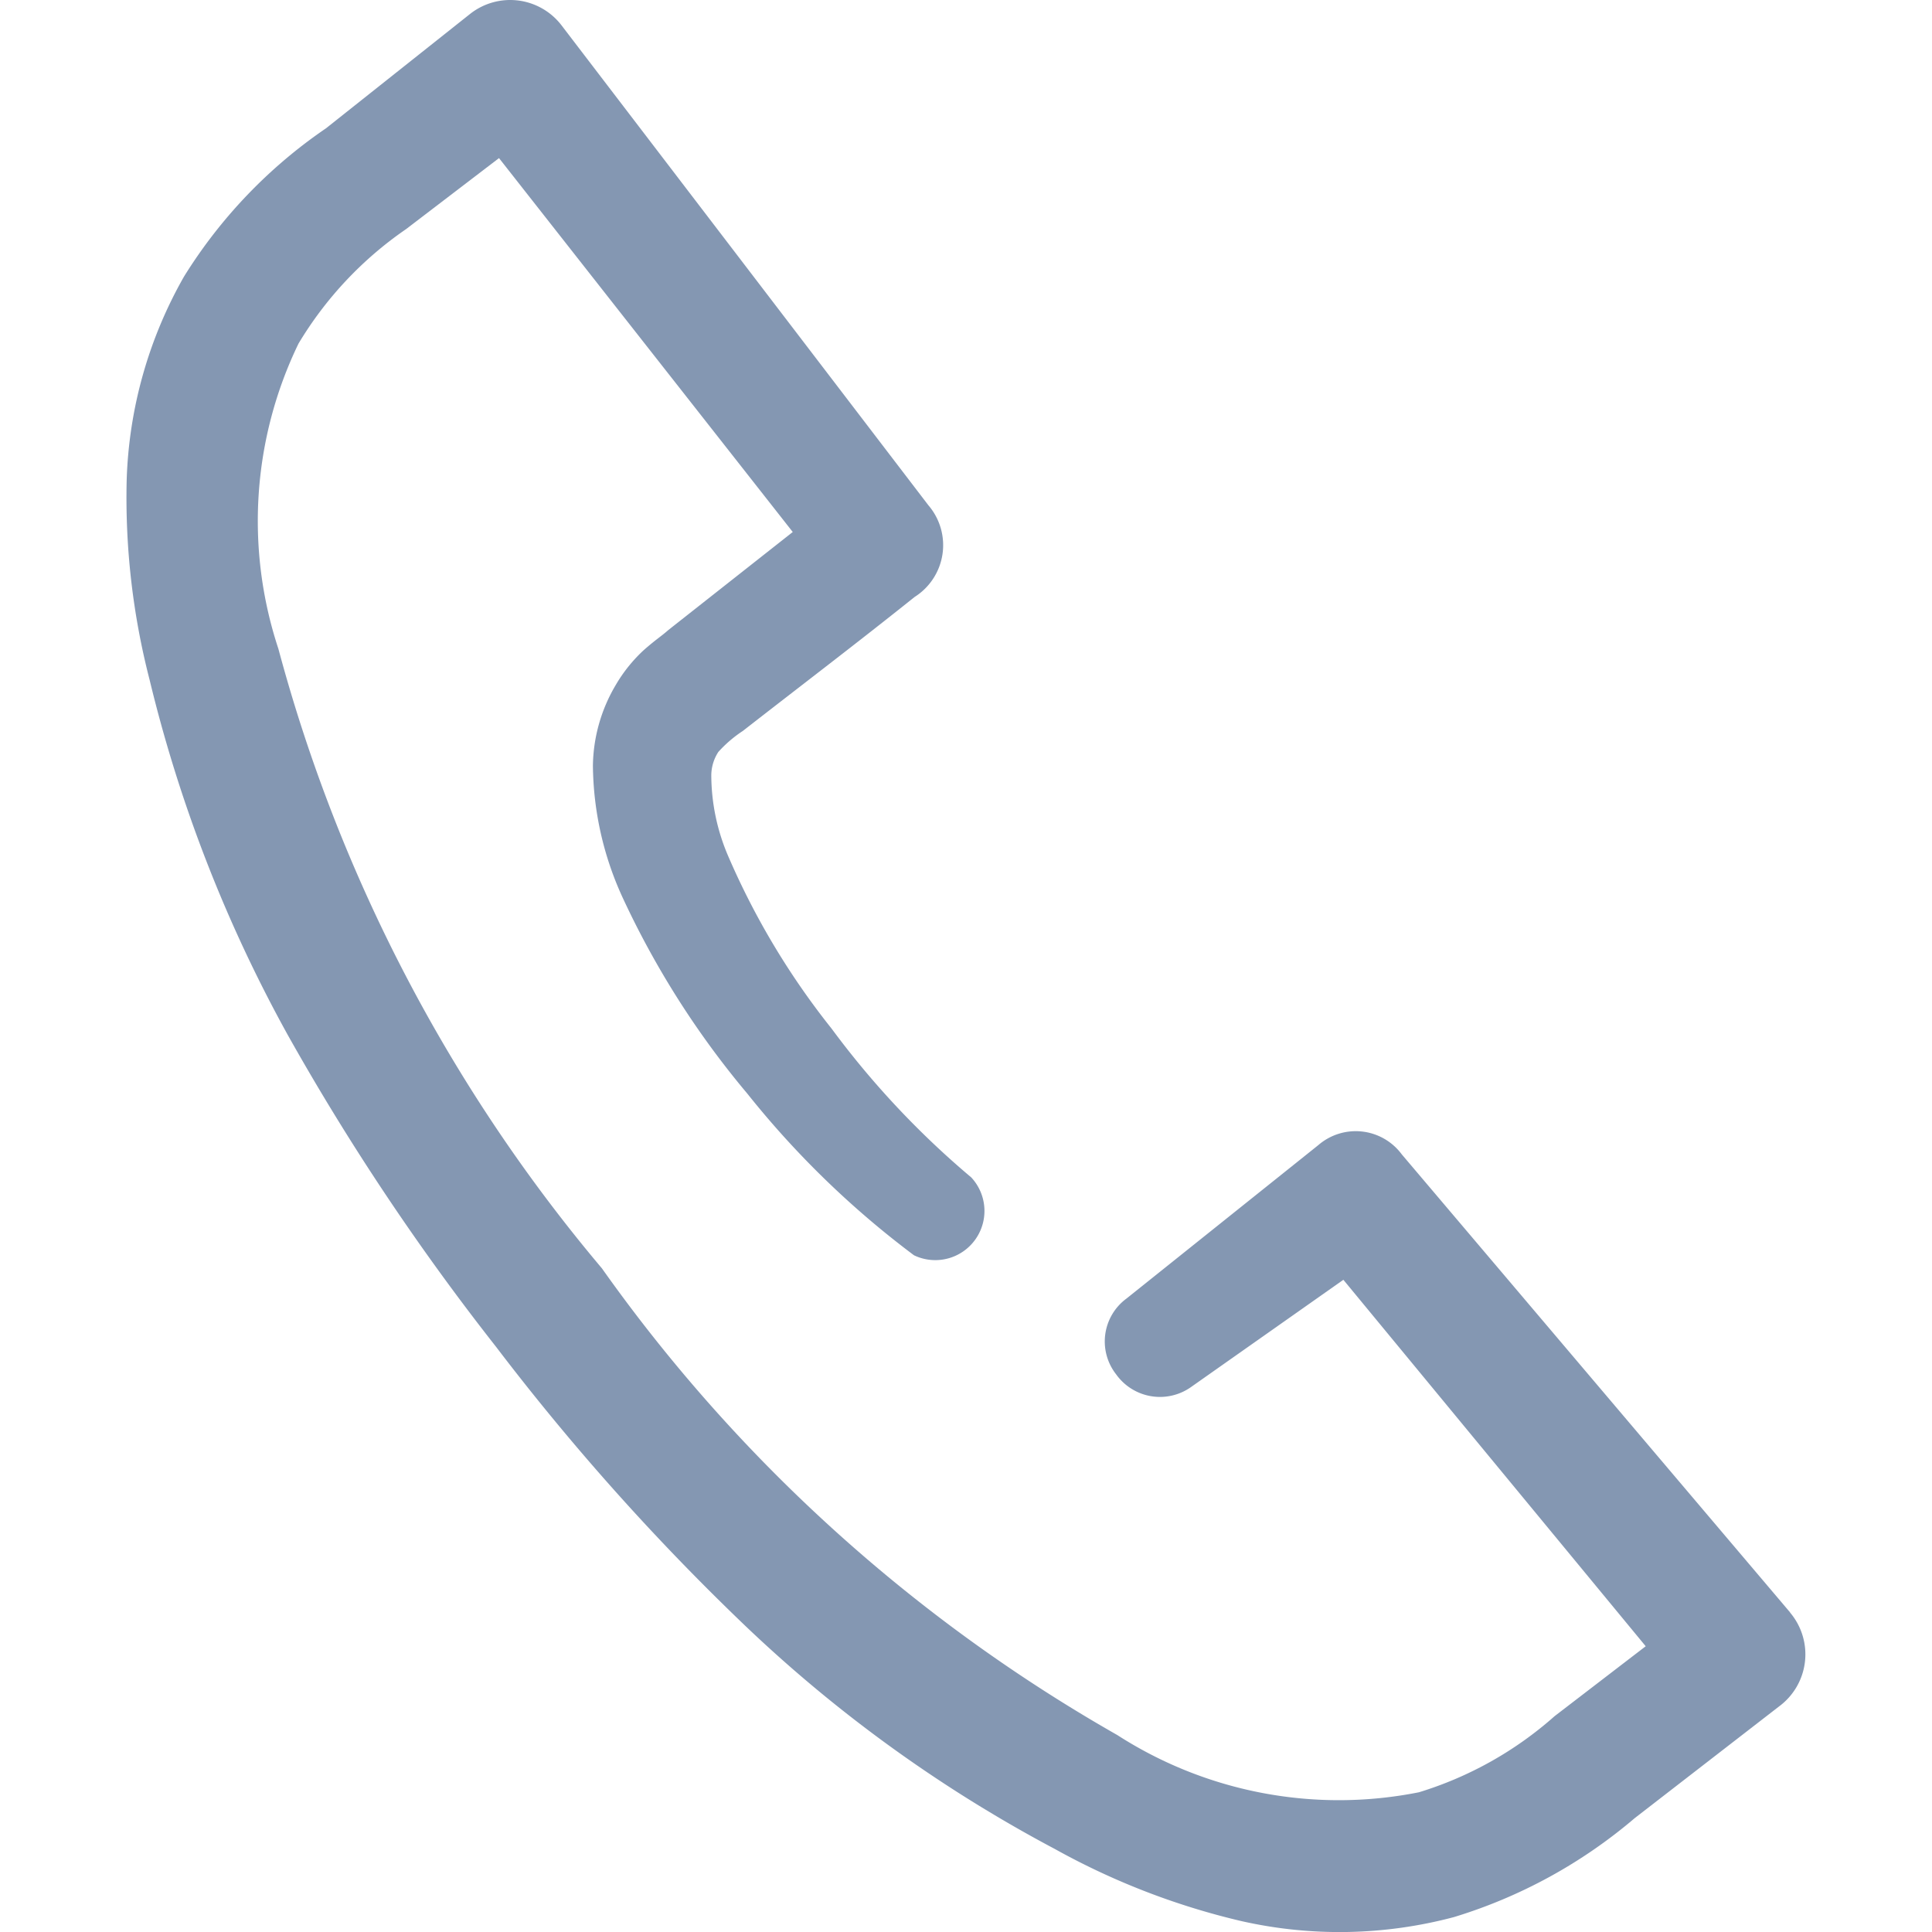 <svg xmlns="http://www.w3.org/2000/svg" xmlns:xlink="http://www.w3.org/1999/xlink" width="55" height="55" viewBox="0 0 55 55"><defs><clipPath id="a"><rect width="55" height="55" transform="translate(20 412)" fill="#8497b2"/></clipPath><clipPath id="c"><rect width="55" height="55"/></clipPath></defs><g id="b" clip-path="url(#c)"><g transform="translate(-20 -412)" clip-path="url(#a)"><g transform="translate(23.602 412)"><path d="M47.354,45.9,36.3,32.862h0a1.63,1.63,0,0,0-2.38-.261l-5.461,4.368a1.516,1.516,0,0,0-.293,2.152,1.532,1.532,0,0,0,2.119.375l4.352-3.064,8.607,10.432-2.592,1.989a10.4,10.4,0,0,1-3.863,2.168,11.655,11.655,0,0,1-8.59-1.63,45.641,45.641,0,0,1-14.67-13.285,45.755,45.755,0,0,1-9.21-17.637A11.59,11.59,0,0,1,4.892,9.78,10.514,10.514,0,0,1,7.956,6.52L10.6,4.5l8.362,10.644-3.537,2.787c-.228.2-.326.245-.7.571a4.287,4.287,0,0,0-.8.994,4.613,4.613,0,0,0-.652,2.3A9.177,9.177,0,0,0,14.1,25.51a25.021,25.021,0,0,0,3.57,5.624,25.95,25.95,0,0,0,4.743,4.6,1.4,1.4,0,0,0,1.63-2.217h0a24.744,24.744,0,0,1-3.977-4.238,21.549,21.549,0,0,1-2.934-4.89,5.868,5.868,0,0,1-.489-2.331,1.239,1.239,0,0,1,.2-.652,3.57,3.57,0,0,1,.7-.6c1.63-1.271,3.26-2.51,4.89-3.814h0a1.744,1.744,0,0,0,.391-2.608h0L12.39.734h0A1.842,1.842,0,0,0,9.782.391h0L5.674,3.652A14.132,14.132,0,0,0,1.632,7.873,12.47,12.47,0,0,0,0,13.676a20.75,20.75,0,0,0,.652,5.673A40.523,40.523,0,0,0,4.582,29.455a69.066,69.066,0,0,0,5.933,8.884,67.971,67.971,0,0,0,7.107,7.955,39.772,39.772,0,0,0,8.8,6.341,20.587,20.587,0,0,0,5.314,2.054,12.665,12.665,0,0,0,6.047-.114,14.393,14.393,0,0,0,5.151-2.82l4.108-3.179h0a1.842,1.842,0,0,0,.31-2.673Z" transform="translate(0.004 0.001)" fill="#8497b2"/></g></g></g></svg>